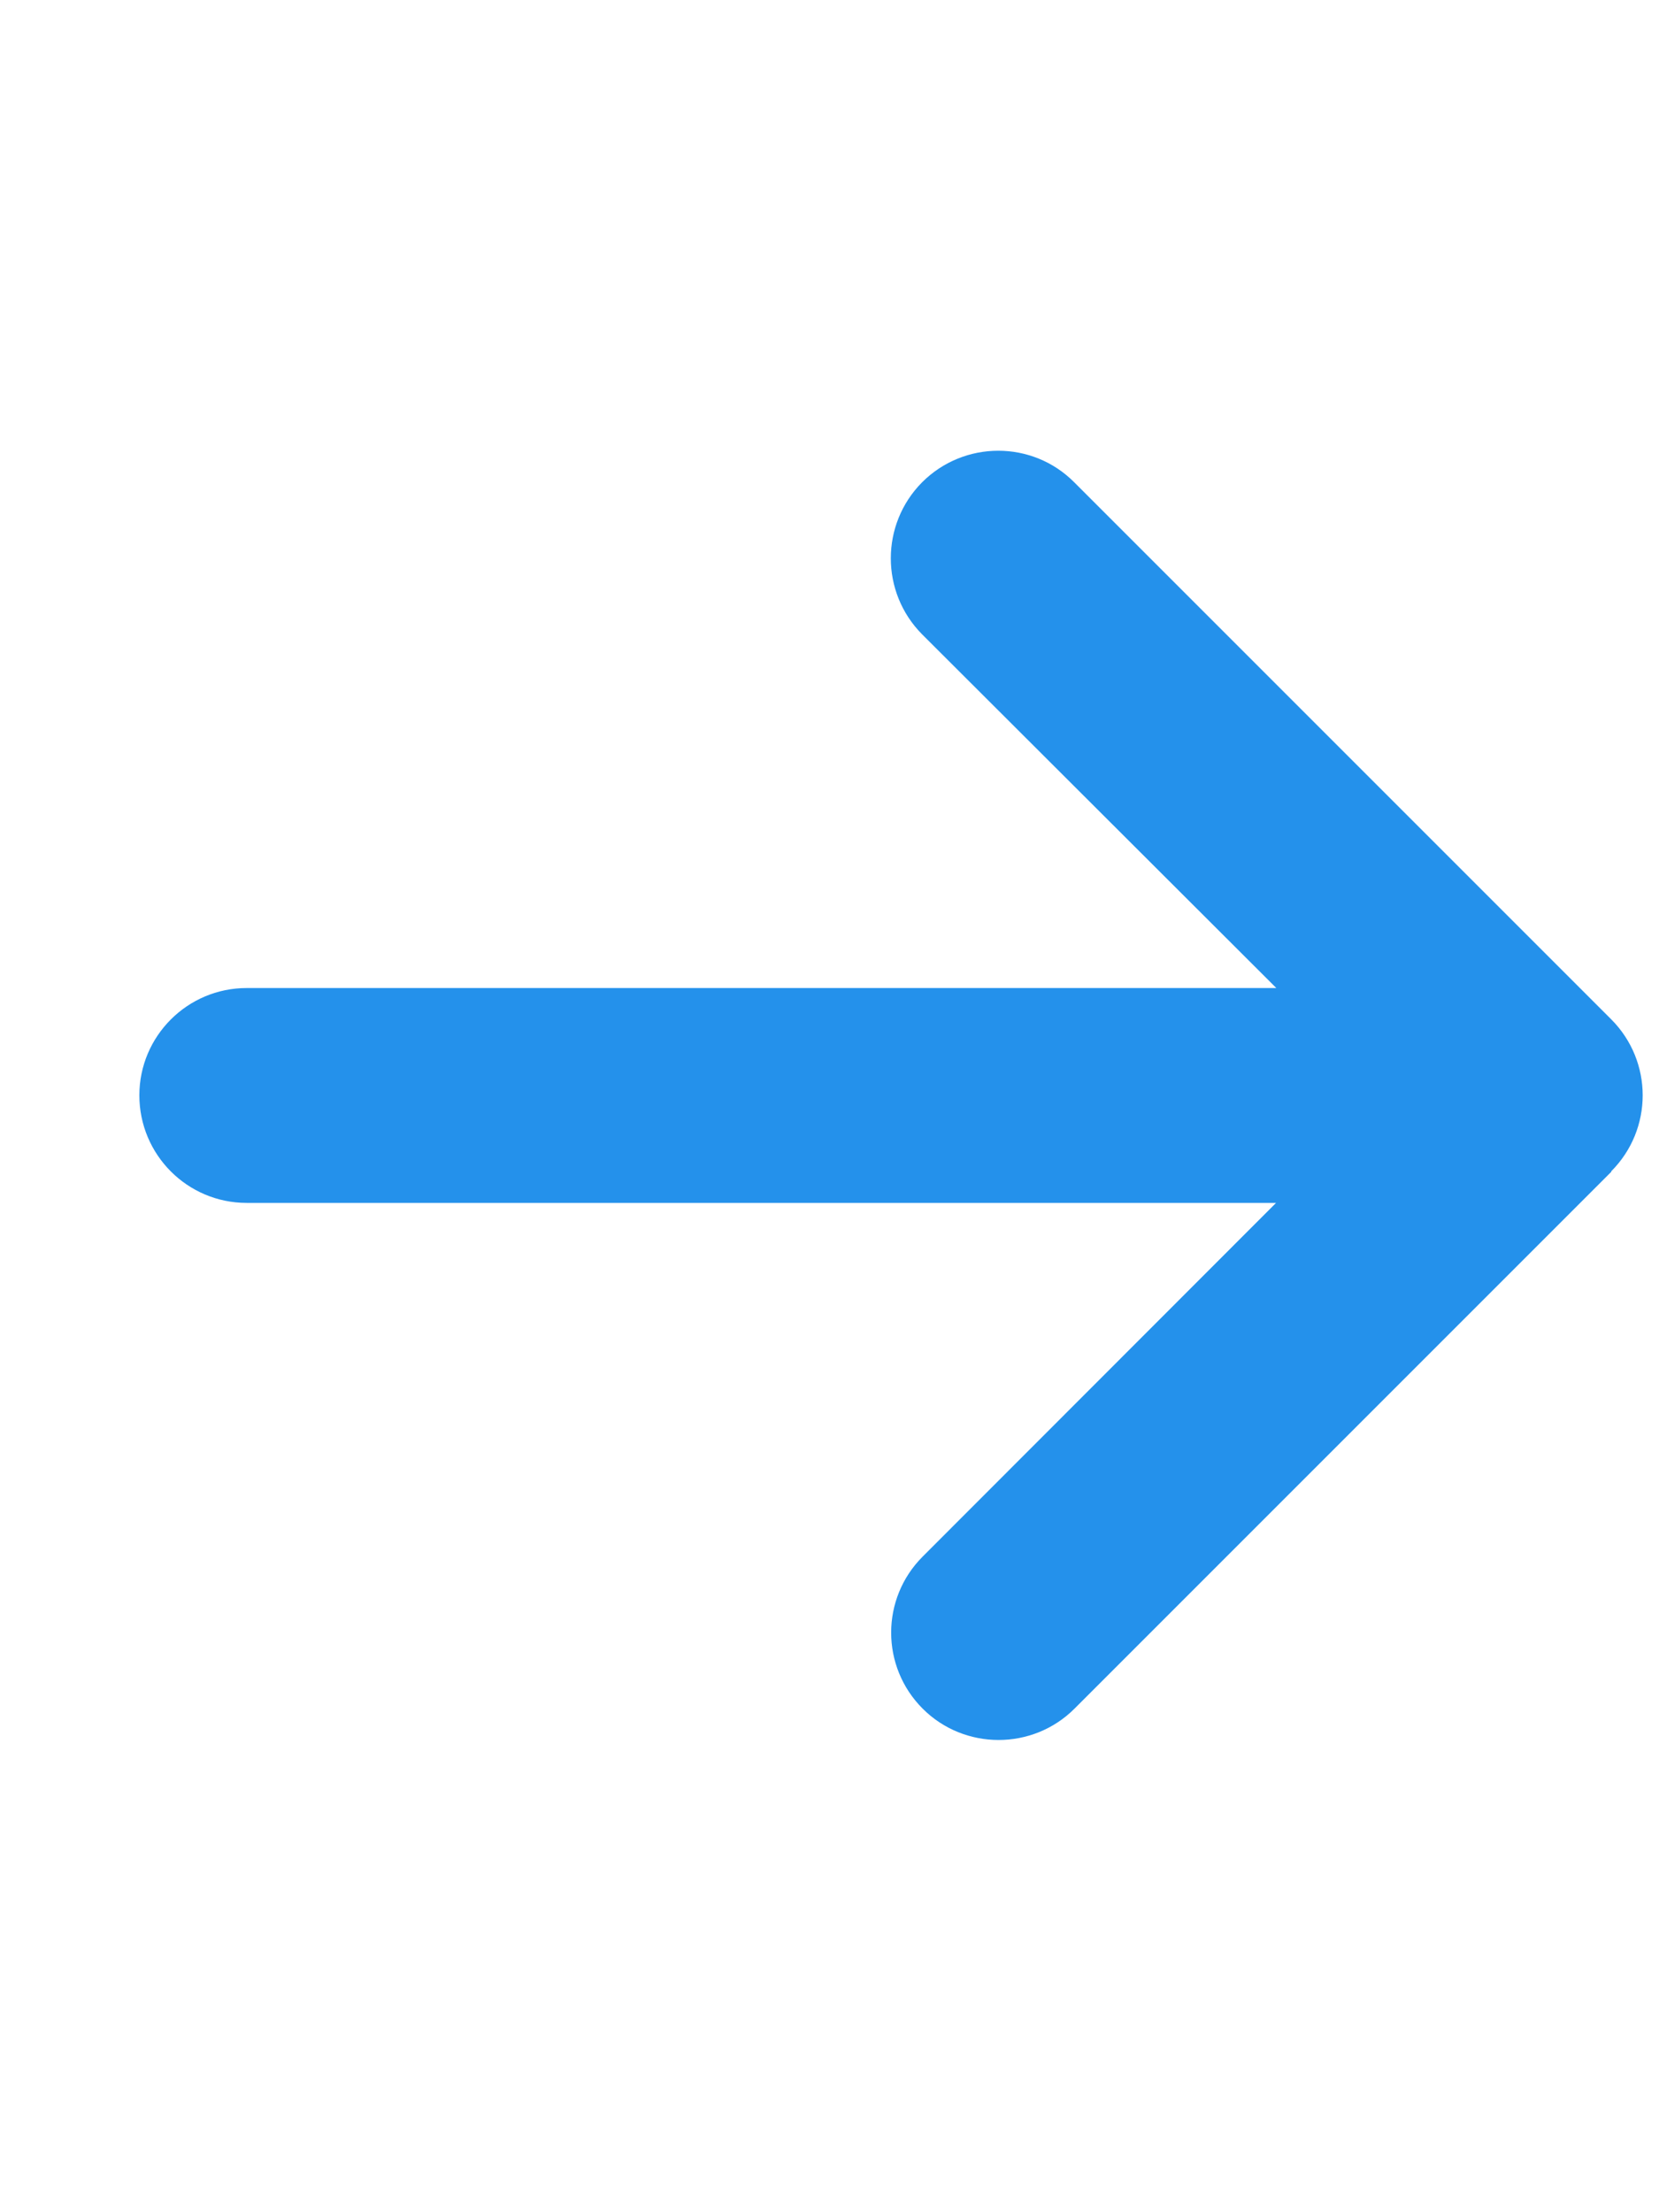 <svg width="6" height="8" viewBox="0 0 6 8" fill="none" xmlns="http://www.w3.org/2000/svg">
<g clip-path="url(#clip0_788_17158)">
<path d="M5.827 4.236C5.979 4.084 5.979 3.838 5.827 3.686L3.885 1.744C3.734 1.592 3.487 1.592 3.335 1.744C3.184 1.896 3.184 2.142 3.335 2.294L4.616 3.573H0.892C0.678 3.573 0.504 3.747 0.504 3.961C0.504 4.176 0.678 4.35 0.892 4.35H4.615L3.337 5.629C3.185 5.781 3.185 6.027 3.337 6.179C3.488 6.33 3.735 6.33 3.886 6.179L5.828 4.237L5.827 4.236Z" fill="#2491EB"/>
</g>
<defs>
<clipPath id="clip0_788_17158">
<rect x="0.504" y="0.854" width="5.437" height="6.214" rx="2.718" fill="white"/>
</clipPath>
</defs>
</svg>
